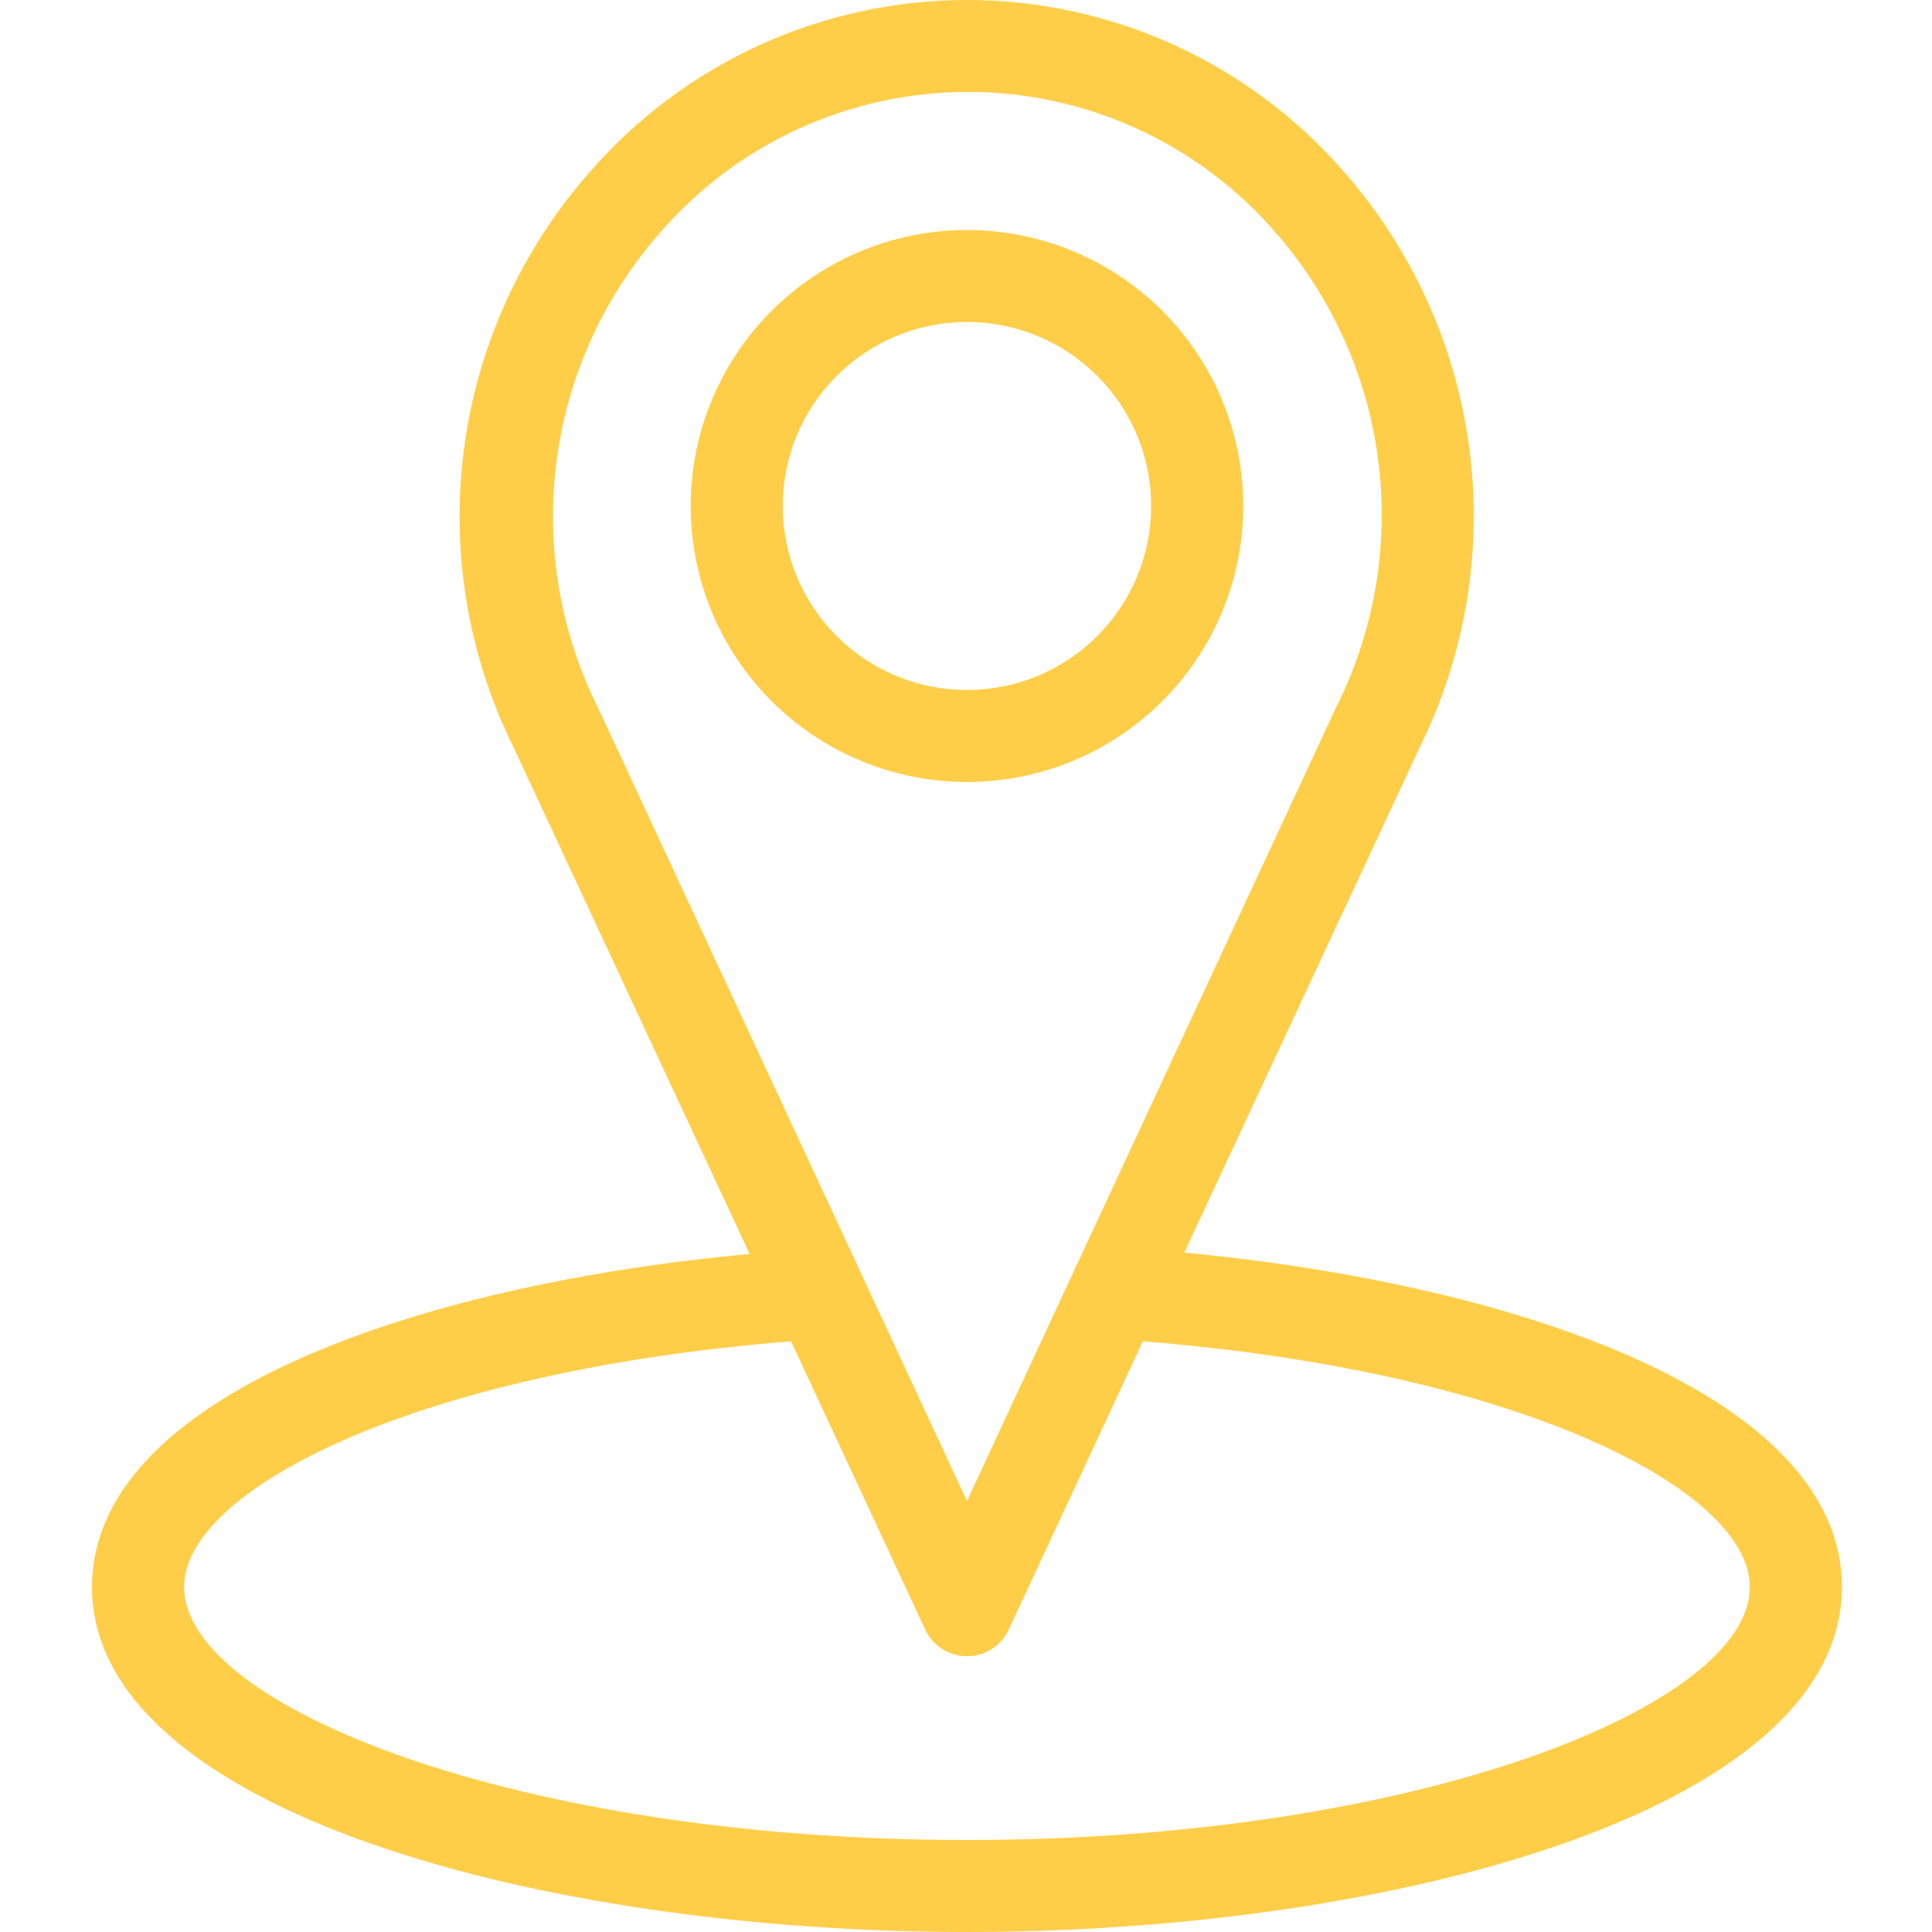 <?xml version="1.0" encoding="UTF-8"?> <svg xmlns="http://www.w3.org/2000/svg" xmlns:xlink="http://www.w3.org/1999/xlink" width="500" zoomAndPan="magnify" viewBox="0 0 375 375" height="500" preserveAspectRatio="xMidYMid meet"> <defs> <clipPath id="83604919fc"> <path d="M 17.812 0 L 357.562 0 L 357.562 375 L 17.812 375 Z M 17.812 0 " clip-rule="nonzero"></path> </clipPath> </defs> <path fill="#ffce49" d="M 241.316 98.215 C 241.316 96.461 241.23 94.711 241.059 92.965 C 240.887 91.219 240.629 89.484 240.289 87.762 C 239.945 86.043 239.52 84.344 239.008 82.664 C 238.5 80.984 237.906 79.336 237.234 77.715 C 236.562 76.094 235.812 74.508 234.984 72.961 C 234.156 71.414 233.254 69.91 232.281 68.453 C 231.305 66.992 230.258 65.586 229.145 64.23 C 228.031 62.871 226.852 61.574 225.609 60.332 C 224.367 59.094 223.066 57.918 221.711 56.805 C 220.352 55.691 218.945 54.645 217.484 53.672 C 216.023 52.695 214.52 51.797 212.969 50.969 C 211.418 50.141 209.832 49.391 208.211 48.723 C 206.59 48.051 204.938 47.457 203.254 46.949 C 201.574 46.441 199.871 46.016 198.148 45.672 C 196.426 45.328 194.691 45.074 192.945 44.902 C 191.195 44.73 189.445 44.645 187.688 44.645 C 185.93 44.645 184.18 44.73 182.43 44.902 C 180.684 45.074 178.949 45.328 177.227 45.672 C 175.5 46.016 173.801 46.441 172.121 46.949 C 170.438 47.457 168.785 48.051 167.164 48.723 C 165.543 49.391 163.957 50.141 162.406 50.969 C 160.855 51.797 159.352 52.695 157.891 53.672 C 156.43 54.645 155.023 55.691 153.664 56.805 C 152.309 57.918 151.008 59.094 149.766 60.332 C 148.523 61.574 147.344 62.871 146.23 64.23 C 145.117 65.586 144.07 66.992 143.094 68.453 C 142.121 69.91 141.219 71.414 140.391 72.961 C 139.562 74.508 138.812 76.094 138.141 77.715 C 137.469 79.336 136.875 80.984 136.367 82.664 C 135.855 84.344 135.43 86.043 135.086 87.762 C 134.746 89.484 134.488 91.219 134.316 92.965 C 134.145 94.711 134.059 96.461 134.059 98.215 C 134.059 99.969 134.145 101.719 134.316 103.465 C 134.488 105.211 134.746 106.945 135.086 108.664 C 135.43 110.387 135.855 112.086 136.367 113.766 C 136.875 115.445 137.469 117.094 138.141 118.715 C 138.812 120.336 139.562 121.922 140.391 123.469 C 141.219 125.016 142.121 126.52 143.094 127.977 C 144.07 129.438 145.117 130.844 146.23 132.199 C 147.344 133.555 148.523 134.855 149.766 136.094 C 151.008 137.336 152.309 138.512 153.664 139.625 C 155.023 140.738 156.43 141.781 157.891 142.758 C 159.352 143.73 160.855 144.633 162.406 145.461 C 163.957 146.289 165.543 147.035 167.164 147.707 C 168.785 148.379 170.438 148.969 172.121 149.48 C 173.801 149.988 175.5 150.414 177.227 150.758 C 178.949 151.098 180.684 151.355 182.43 151.527 C 184.18 151.699 185.93 151.785 187.688 151.785 C 189.445 151.785 191.195 151.699 192.945 151.527 C 194.691 151.355 196.426 151.098 198.148 150.758 C 199.871 150.414 201.574 149.988 203.254 149.48 C 204.938 148.969 206.59 148.379 208.211 147.707 C 209.832 147.035 211.418 146.289 212.969 145.461 C 214.52 144.633 216.023 143.73 217.484 142.758 C 218.945 141.781 220.352 140.738 221.711 139.625 C 223.066 138.512 224.367 137.336 225.609 136.094 C 226.852 134.855 228.031 133.555 229.145 132.199 C 230.258 130.844 231.305 129.438 232.281 127.977 C 233.254 126.52 234.156 125.016 234.984 123.469 C 235.812 121.922 236.562 120.336 237.234 118.715 C 237.906 117.094 238.5 115.445 239.008 113.766 C 239.52 112.086 239.945 110.387 240.289 108.664 C 240.629 106.945 240.887 105.211 241.059 103.465 C 241.23 101.719 241.316 99.969 241.316 98.215 Z M 151.934 98.215 C 151.934 97.043 151.992 95.879 152.105 94.715 C 152.219 93.551 152.391 92.395 152.621 91.246 C 152.848 90.098 153.133 88.965 153.473 87.848 C 153.812 86.727 154.207 85.629 154.656 84.547 C 155.102 83.465 155.602 82.41 156.156 81.379 C 156.707 80.348 157.309 79.344 157.961 78.371 C 158.609 77.398 159.305 76.461 160.051 75.559 C 160.793 74.652 161.578 73.789 162.406 72.961 C 163.234 72.133 164.102 71.348 165.004 70.605 C 165.91 69.863 166.852 69.168 167.824 68.52 C 168.797 67.867 169.801 67.27 170.832 66.719 C 171.867 66.164 172.922 65.668 174.004 65.219 C 175.086 64.77 176.188 64.379 177.309 64.039 C 178.43 63.699 179.562 63.414 180.711 63.188 C 181.859 62.957 183.02 62.785 184.184 62.672 C 185.348 62.559 186.516 62.5 187.688 62.5 C 188.859 62.5 190.027 62.559 191.191 62.672 C 192.355 62.785 193.516 62.957 194.664 63.188 C 195.812 63.414 196.945 63.699 198.066 64.039 C 199.188 64.379 200.289 64.77 201.371 65.219 C 202.453 65.668 203.508 66.164 204.543 66.719 C 205.574 67.27 206.578 67.867 207.551 68.52 C 208.523 69.168 209.465 69.863 210.371 70.605 C 211.273 71.348 212.141 72.133 212.969 72.961 C 213.797 73.789 214.582 74.652 215.324 75.559 C 216.07 76.461 216.766 77.398 217.414 78.371 C 218.066 79.344 218.668 80.348 219.219 81.379 C 219.77 82.41 220.273 83.465 220.719 84.547 C 221.168 85.629 221.562 86.727 221.902 87.848 C 222.242 88.965 222.527 90.098 222.754 91.246 C 222.984 92.395 223.156 93.551 223.27 94.715 C 223.383 95.879 223.441 97.043 223.441 98.215 C 223.441 99.383 223.383 100.551 223.27 101.715 C 223.156 102.879 222.984 104.035 222.754 105.184 C 222.527 106.328 222.242 107.461 221.902 108.582 C 221.562 109.699 221.168 110.801 220.719 111.883 C 220.273 112.961 219.77 114.02 219.219 115.051 C 218.668 116.082 218.066 117.082 217.414 118.055 C 216.766 119.027 216.07 119.969 215.324 120.871 C 214.582 121.773 213.797 122.641 212.969 123.469 C 212.141 124.297 211.273 125.078 210.371 125.82 C 209.465 126.562 208.523 127.258 207.551 127.91 C 206.578 128.559 205.574 129.16 204.543 129.711 C 203.508 130.262 202.453 130.762 201.371 131.211 C 200.289 131.656 199.188 132.051 198.066 132.391 C 196.945 132.73 195.812 133.016 194.664 133.242 C 193.516 133.469 192.355 133.641 191.191 133.758 C 190.027 133.871 188.859 133.93 187.688 133.93 C 186.516 133.93 185.348 133.871 184.184 133.758 C 183.02 133.641 181.859 133.469 180.711 133.242 C 179.562 133.016 178.43 132.73 177.309 132.391 C 176.188 132.051 175.086 131.656 174.004 131.211 C 172.922 130.762 171.867 130.262 170.832 129.711 C 169.801 129.16 168.797 128.559 167.824 127.91 C 166.852 127.258 165.91 126.562 165.004 125.82 C 164.102 125.078 163.234 124.297 162.406 123.469 C 161.578 122.641 160.793 121.773 160.051 120.871 C 159.305 119.969 158.609 119.027 157.961 118.055 C 157.309 117.082 156.707 116.082 156.156 115.051 C 155.602 114.02 155.102 112.961 154.656 111.883 C 154.207 110.801 153.812 109.699 153.473 108.582 C 153.133 107.461 152.848 106.328 152.621 105.184 C 152.391 104.035 152.219 102.879 152.105 101.715 C 151.992 100.551 151.934 99.383 151.934 98.215 Z M 151.934 98.215 " fill-opacity="1" fill-rule="nonzero"></path> <g clip-path="url(#83604919fc)"> <path fill="#ffce49" d="M 229.875 243.125 L 275.641 144.91 C 276.738 142.684 277.754 140.418 278.684 138.113 C 279.613 135.812 280.457 133.48 281.215 131.113 C 281.977 128.75 282.645 126.359 283.23 123.945 C 283.812 121.535 284.305 119.102 284.711 116.652 C 285.113 114.203 285.426 111.742 285.648 109.266 C 285.871 106.793 286.004 104.316 286.043 101.832 C 286.086 99.352 286.035 96.871 285.891 94.391 C 285.75 91.914 285.516 89.441 285.191 86.98 C 284.867 84.52 284.453 82.07 283.949 79.641 C 283.445 77.211 282.855 74.801 282.172 72.41 C 281.492 70.023 280.723 67.664 279.871 65.332 C 279.016 63 278.074 60.703 277.051 58.441 C 276.027 56.18 274.922 53.957 273.734 51.777 C 272.547 49.594 271.281 47.461 269.938 45.371 C 268.594 43.281 267.172 41.246 265.68 39.262 C 264.184 37.277 262.617 35.352 260.984 33.48 C 259.852 32.172 258.684 30.895 257.48 29.648 C 256.281 28.402 255.047 27.191 253.777 26.008 C 252.512 24.828 251.215 23.684 249.887 22.574 C 248.559 21.461 247.203 20.387 245.816 19.352 C 244.43 18.312 243.016 17.312 241.578 16.352 C 240.137 15.387 238.676 14.465 237.184 13.582 C 235.695 12.695 234.184 11.852 232.648 11.051 C 231.117 10.246 229.562 9.484 227.984 8.766 C 226.41 8.047 224.816 7.371 223.207 6.734 C 221.594 6.102 219.965 5.512 218.324 4.965 C 216.68 4.418 215.023 3.914 213.352 3.457 C 211.684 2.996 210 2.586 208.309 2.215 C 206.617 1.848 204.914 1.523 203.207 1.246 C 201.496 0.973 199.781 0.738 198.059 0.555 C 196.336 0.371 194.609 0.23 192.879 0.137 C 191.152 0.043 189.418 0 187.688 0 C 185.957 0 184.223 0.043 182.496 0.137 C 180.766 0.23 179.039 0.371 177.316 0.555 C 175.594 0.738 173.879 0.973 172.168 1.246 C 170.461 1.523 168.758 1.848 167.066 2.215 C 165.375 2.586 163.691 2.996 162.023 3.457 C 160.352 3.914 158.695 4.418 157.051 4.965 C 155.41 5.512 153.781 6.102 152.168 6.734 C 150.559 7.371 148.965 8.047 147.391 8.766 C 145.812 9.484 144.258 10.246 142.727 11.051 C 141.191 11.852 139.68 12.695 138.191 13.582 C 136.699 14.465 135.238 15.387 133.797 16.352 C 132.359 17.312 130.945 18.312 129.559 19.352 C 128.172 20.387 126.816 21.461 125.488 22.574 C 124.16 23.684 122.863 24.828 121.598 26.008 C 120.328 27.191 119.094 28.402 117.895 29.648 C 116.691 30.895 115.523 32.172 114.391 33.48 C 112.746 35.352 111.172 37.281 109.668 39.27 C 108.168 41.254 106.738 43.293 105.387 45.387 C 104.035 47.48 102.762 49.617 101.566 51.805 C 100.375 53.992 99.262 56.219 98.234 58.484 C 97.203 60.754 96.262 63.055 95.402 65.395 C 94.543 67.73 93.77 70.098 93.086 72.492 C 92.402 74.887 91.809 77.305 91.301 79.742 C 90.797 82.18 90.383 84.633 90.059 87.105 C 89.734 89.574 89.5 92.051 89.359 94.535 C 89.219 97.023 89.172 99.512 89.215 102 C 89.258 104.492 89.391 106.977 89.617 109.457 C 89.844 111.934 90.164 114.402 90.574 116.859 C 90.98 119.316 91.48 121.754 92.07 124.172 C 92.66 126.594 93.34 128.988 94.105 131.359 C 94.871 133.727 95.723 136.066 96.664 138.371 C 97.602 140.68 98.625 142.949 99.734 145.18 L 145.5 243.395 C 80.426 249.375 17.855 271.16 17.855 308.035 C 17.855 351.52 105.363 375 187.688 375 C 270.012 375 357.52 351.52 357.52 308.035 C 357.52 271.16 295.395 249.375 229.875 243.125 Z M 116.18 137.59 C 115.262 135.754 114.41 133.891 113.629 131.996 C 112.844 130.098 112.133 128.176 111.496 126.227 C 110.855 124.277 110.289 122.309 109.793 120.32 C 109.297 118.328 108.879 116.324 108.531 114.301 C 108.184 112.281 107.914 110.25 107.719 108.207 C 107.52 106.168 107.398 104.121 107.355 102.07 C 107.309 100.02 107.34 97.973 107.445 95.922 C 107.551 93.875 107.734 91.832 107.992 89.801 C 108.246 87.766 108.578 85.742 108.984 83.73 C 109.391 81.723 109.871 79.73 110.426 77.754 C 110.977 75.781 111.602 73.828 112.301 71.898 C 113 69.969 113.766 68.07 114.605 66.199 C 115.441 64.324 116.348 62.488 117.32 60.68 C 118.293 58.875 119.332 57.109 120.438 55.379 C 121.543 53.652 122.707 51.965 123.938 50.32 C 125.164 48.68 126.453 47.082 127.801 45.535 C 128.723 44.453 129.676 43.398 130.652 42.367 C 131.633 41.34 132.641 40.336 133.676 39.359 C 134.711 38.383 135.77 37.438 136.855 36.52 C 137.941 35.602 139.051 34.711 140.184 33.855 C 141.316 32.996 142.473 32.168 143.652 31.371 C 144.828 30.574 146.027 29.812 147.25 29.082 C 148.469 28.352 149.707 27.652 150.965 26.988 C 152.223 26.324 153.496 25.691 154.789 25.098 C 156.078 24.504 157.387 23.941 158.707 23.418 C 160.031 22.891 161.363 22.402 162.715 21.949 C 164.062 21.496 165.422 21.082 166.793 20.703 C 168.164 20.324 169.543 19.98 170.934 19.676 C 172.32 19.371 173.719 19.105 175.121 18.875 C 176.527 18.645 177.938 18.453 179.352 18.301 C 180.766 18.148 182.18 18.031 183.602 17.953 C 185.023 17.879 186.445 17.84 187.867 17.84 C 189.289 17.84 190.711 17.879 192.129 17.953 C 193.551 18.031 194.969 18.148 196.383 18.301 C 197.797 18.453 199.207 18.645 200.609 18.875 C 202.016 19.105 203.41 19.371 204.801 19.676 C 206.188 19.98 207.57 20.324 208.941 20.703 C 210.312 21.082 211.672 21.496 213.02 21.949 C 214.367 22.402 215.703 22.891 217.023 23.418 C 218.348 23.941 219.652 24.504 220.945 25.098 C 222.234 25.691 223.512 26.324 224.77 26.988 C 226.027 27.652 227.266 28.352 228.484 29.082 C 229.703 29.812 230.902 30.574 232.082 31.371 C 233.258 32.168 234.414 32.996 235.551 33.855 C 236.684 34.711 237.793 35.602 238.879 36.52 C 239.965 37.438 241.023 38.383 242.059 39.359 C 243.09 40.336 244.098 41.34 245.078 42.367 C 246.059 43.398 247.008 44.453 247.934 45.535 C 249.273 47.086 250.555 48.688 251.777 50.332 C 253 51.98 254.16 53.668 255.258 55.402 C 256.355 57.133 257.387 58.902 258.355 60.711 C 259.32 62.52 260.219 64.359 261.051 66.234 C 261.883 68.109 262.641 70.012 263.332 71.941 C 264.023 73.875 264.641 75.828 265.188 77.805 C 265.73 79.777 266.203 81.773 266.602 83.785 C 267 85.793 267.324 87.816 267.574 89.852 C 267.824 91.887 267.996 93.93 268.094 95.977 C 268.191 98.023 268.215 100.07 268.16 102.121 C 268.109 104.172 267.98 106.215 267.773 108.254 C 267.57 110.293 267.289 112.324 266.938 114.344 C 266.582 116.363 266.152 118.367 265.652 120.352 C 265.148 122.34 264.574 124.309 263.926 126.25 C 263.277 128.195 262.559 130.117 261.77 132.008 C 260.98 133.898 260.121 135.762 259.195 137.59 L 187.688 291.34 Z M 187.688 357.145 C 100.715 357.145 35.734 331.25 35.734 308.035 C 35.734 289.195 80.426 266.16 153.543 260.355 L 179.555 316.25 C 179.91 317.031 180.367 317.742 180.93 318.391 C 181.488 319.039 182.129 319.594 182.852 320.059 C 183.574 320.52 184.344 320.871 185.168 321.113 C 185.988 321.355 186.828 321.477 187.688 321.477 C 188.547 321.477 189.387 321.355 190.207 321.113 C 191.031 320.871 191.801 320.52 192.523 320.059 C 193.246 319.594 193.887 319.039 194.445 318.391 C 195.008 317.742 195.465 317.031 195.82 316.25 L 221.832 260.355 C 294.949 266.16 339.641 289.195 339.641 308.035 C 339.641 331.25 274.66 357.145 187.688 357.145 Z M 187.688 357.145 " fill-opacity="1" fill-rule="nonzero"></path> </g> </svg> 